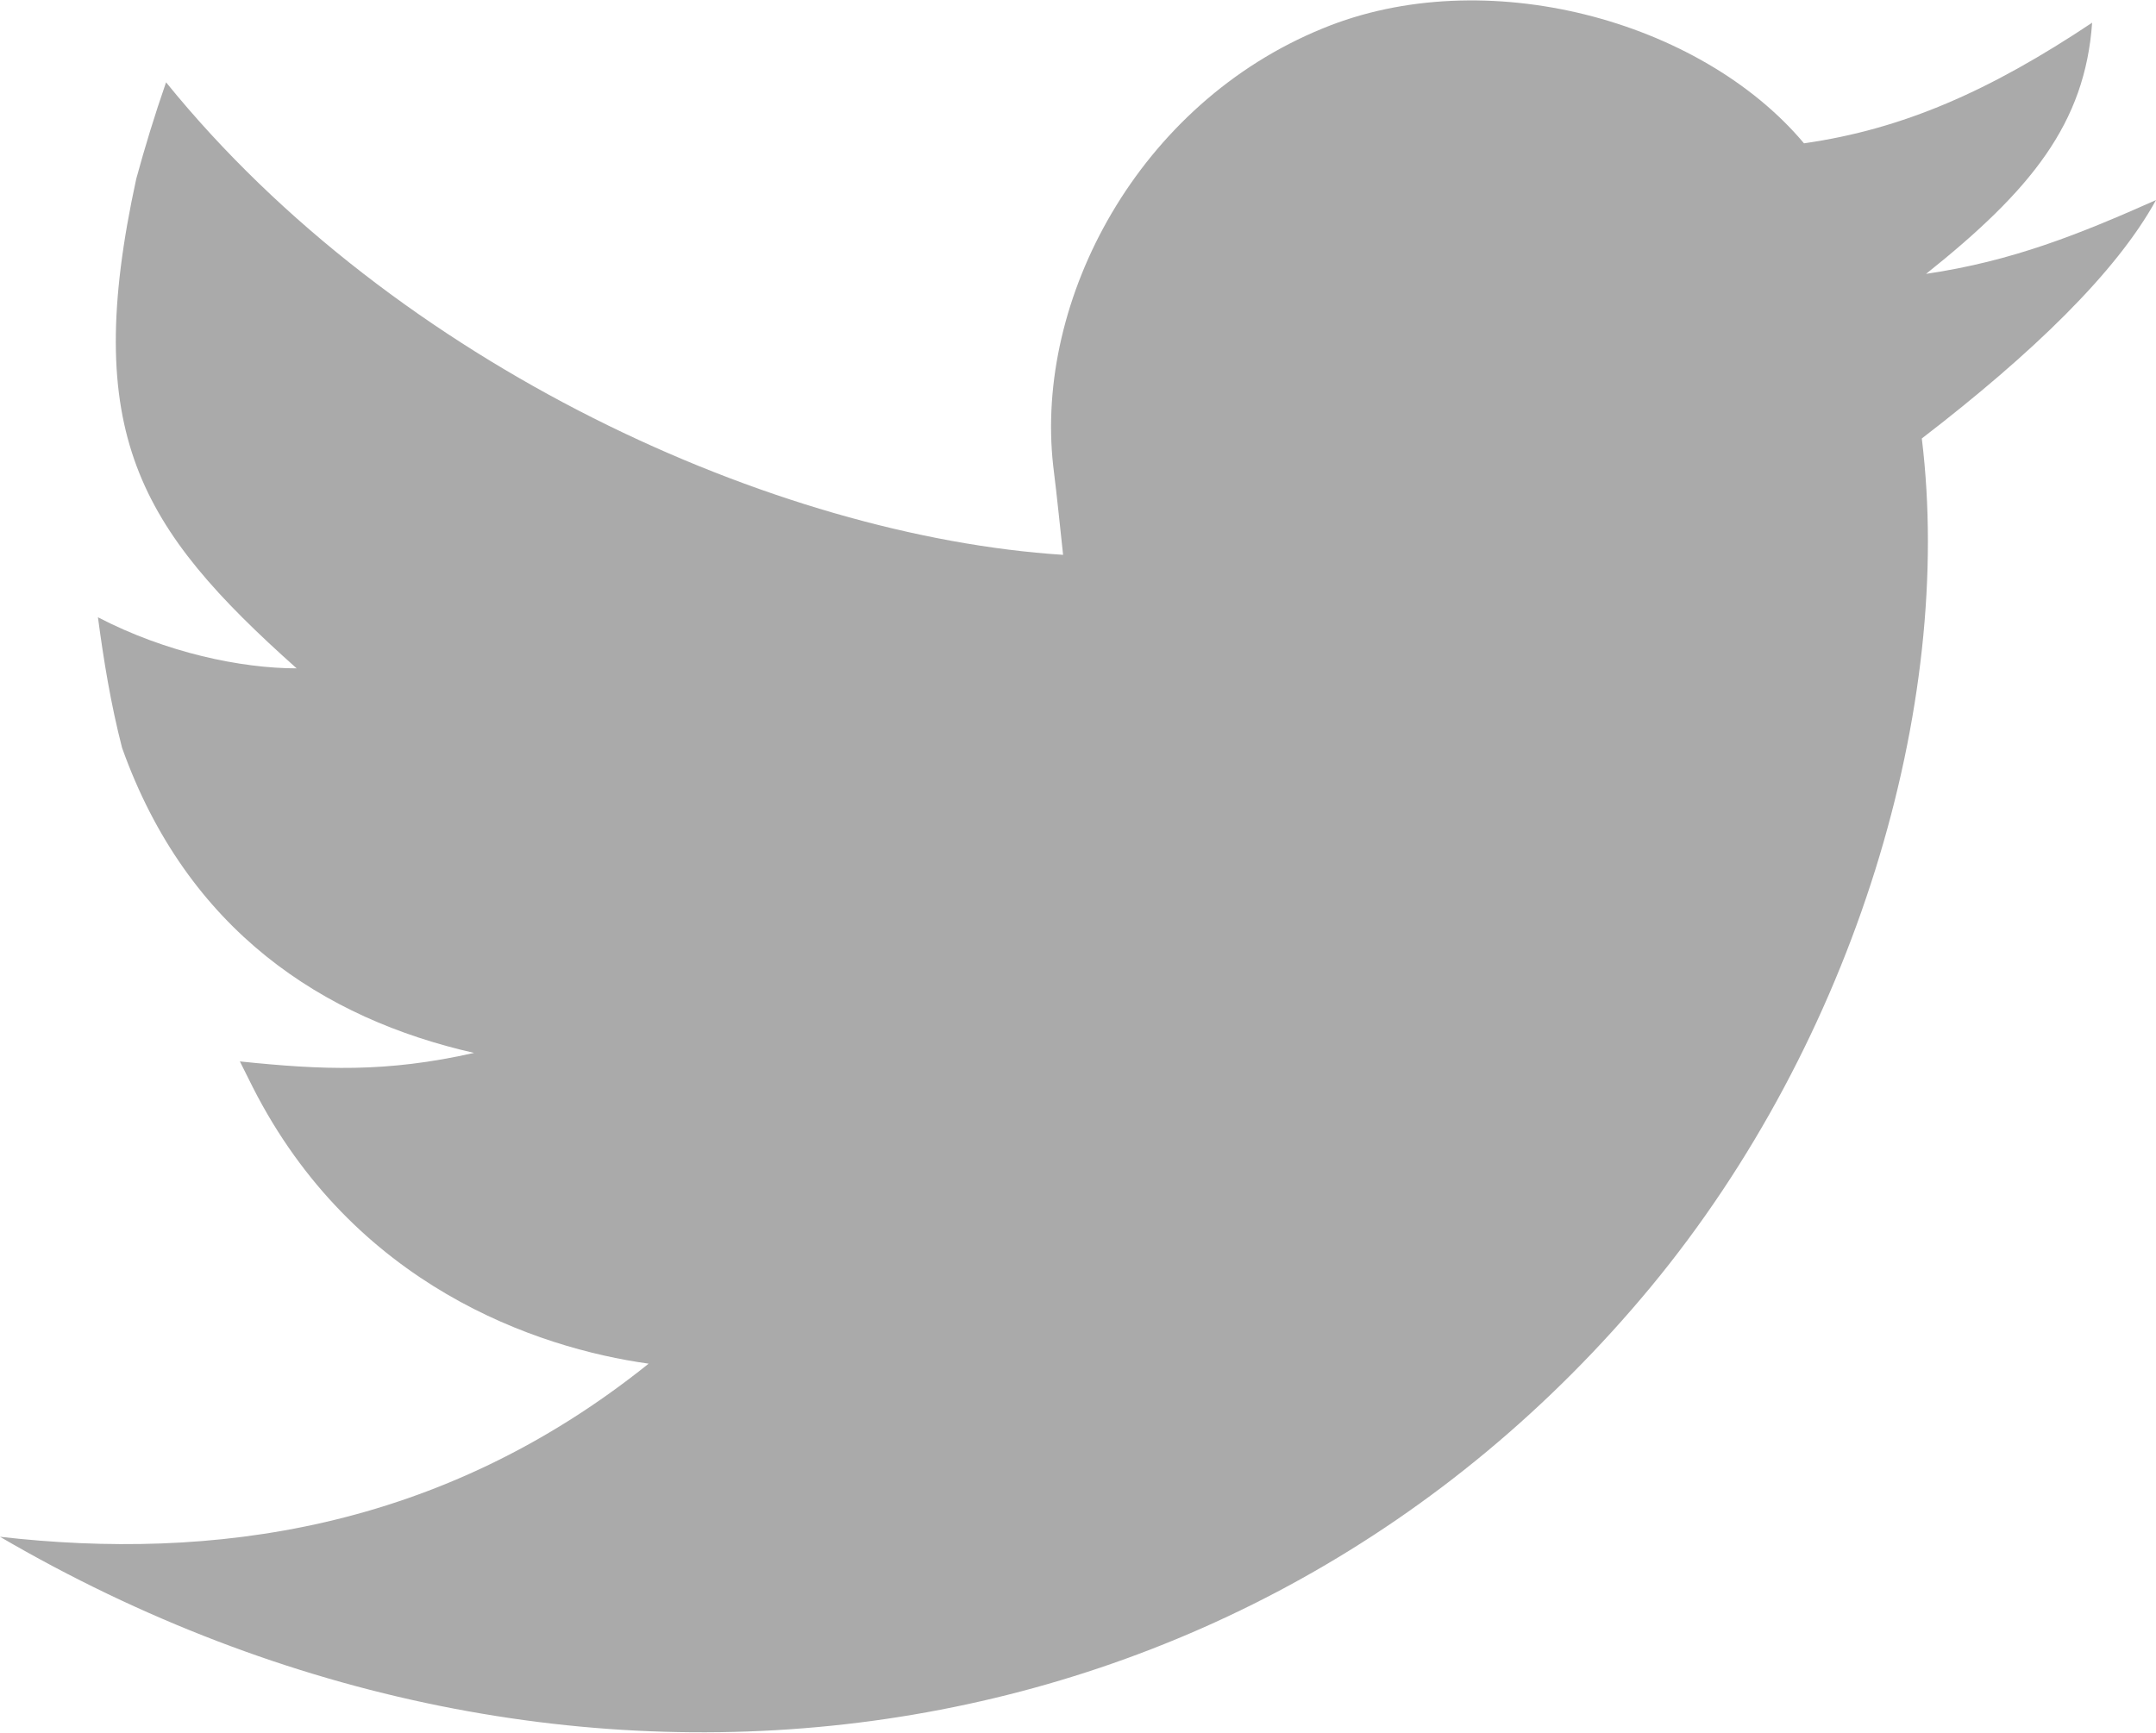 <?xml version="1.0" encoding="utf-8"?>
<!-- Generator: Adobe Illustrator 24.1.0, SVG Export Plug-In . SVG Version: 6.00 Build 0)  -->
<svg version="1.1" id="Ebene_1" xmlns="http://www.w3.org/2000/svg" xmlns:xlink="http://www.w3.org/1999/xlink" x="0px" y="0px"
	 viewBox="0 0 151.9 122.1" style="enable-background:new 0 0 151.9 122.1;" xml:space="preserve">
<style type="text/css">
	.st0{fill:#AAAAAA;}
</style>
<path class="st0" d="M151.9,14.1c-5.4,2.4-10.1,4.3-16.2,5.2c7.4-5.9,11.2-10.6,11.7-17.7c-7.2,4.8-13.3,7.5-20.3,8.5
	C119.8,1.4,104.6-2.7,93.2,2c-13,5.3-20.3,19.1-19,30.8c0.3,2.4,0.5,4.5,0.7,6.3c-20.2-1.3-47-13.3-63.2-33.3
	c-0.8,2.3-1.5,4.6-2.1,6.8C5.7,30.5,9.8,37.2,20.9,47.1c-3.9,0-9.2-1.1-14-3.6c0.4,3,0.9,6.1,1.7,9.2c4.6,12.9,14.2,19.1,24.8,21.5
	c-6.2,1.4-10.7,1.2-16.5,0.6c0.3,0.6,0.6,1.2,0.9,1.8c7.1,14,20,18.4,27.9,19.5C31,107.9,14.9,110,0,108.3
	c39.9,23.3,87.8,16.8,116.3-17.6c14.4-17.4,21.4-41,19.1-59.8C143.2,24.9,149.1,19.2,151.9,14.1z"/>
</svg>
